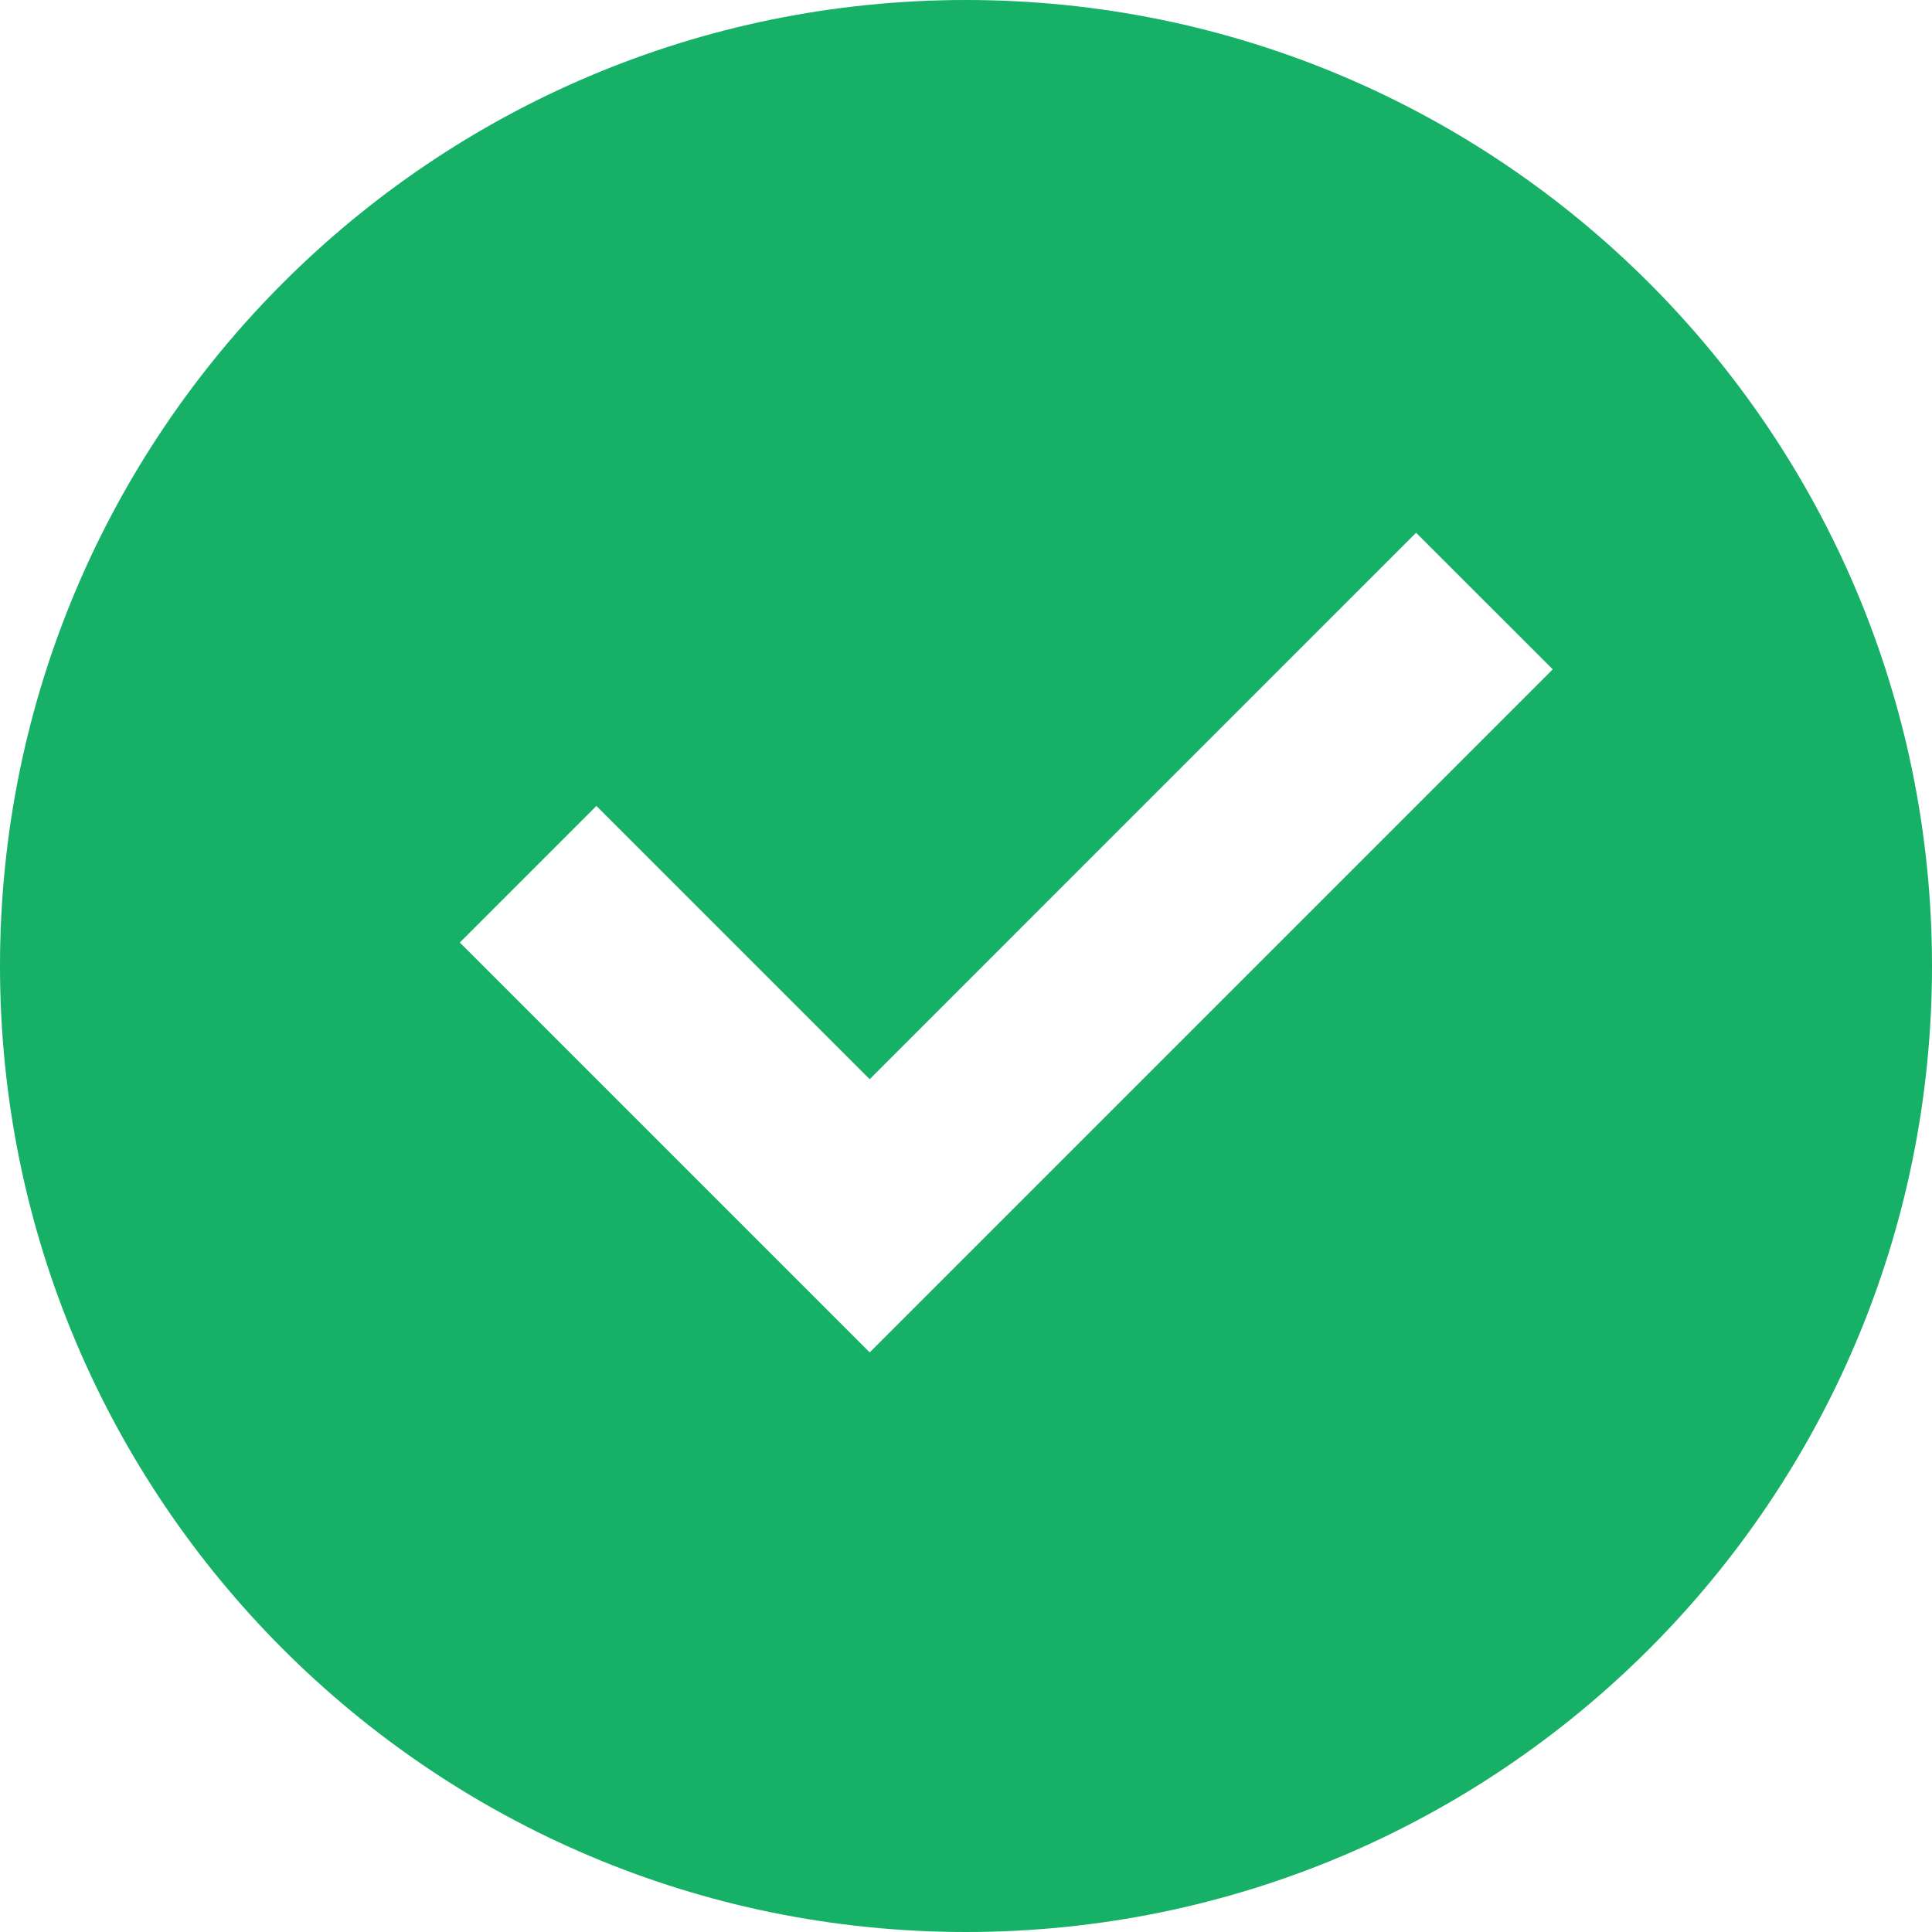 <svg width="20" height="20" viewBox="0 0 20 20" fill="none" xmlns="http://www.w3.org/2000/svg">
<path d="M10 20C4.477 20 0 15.523 0 10C0 4.477 4.477 0 10 0C15.523 0 20 4.477 20 10C20 15.523 15.523 20 10 20ZM9.003 14L16.074 6.929L14.659 5.515L9.003 11.172L6.174 8.343L4.76 9.757L9.003 14Z" fill="#17B067"/>
</svg>
